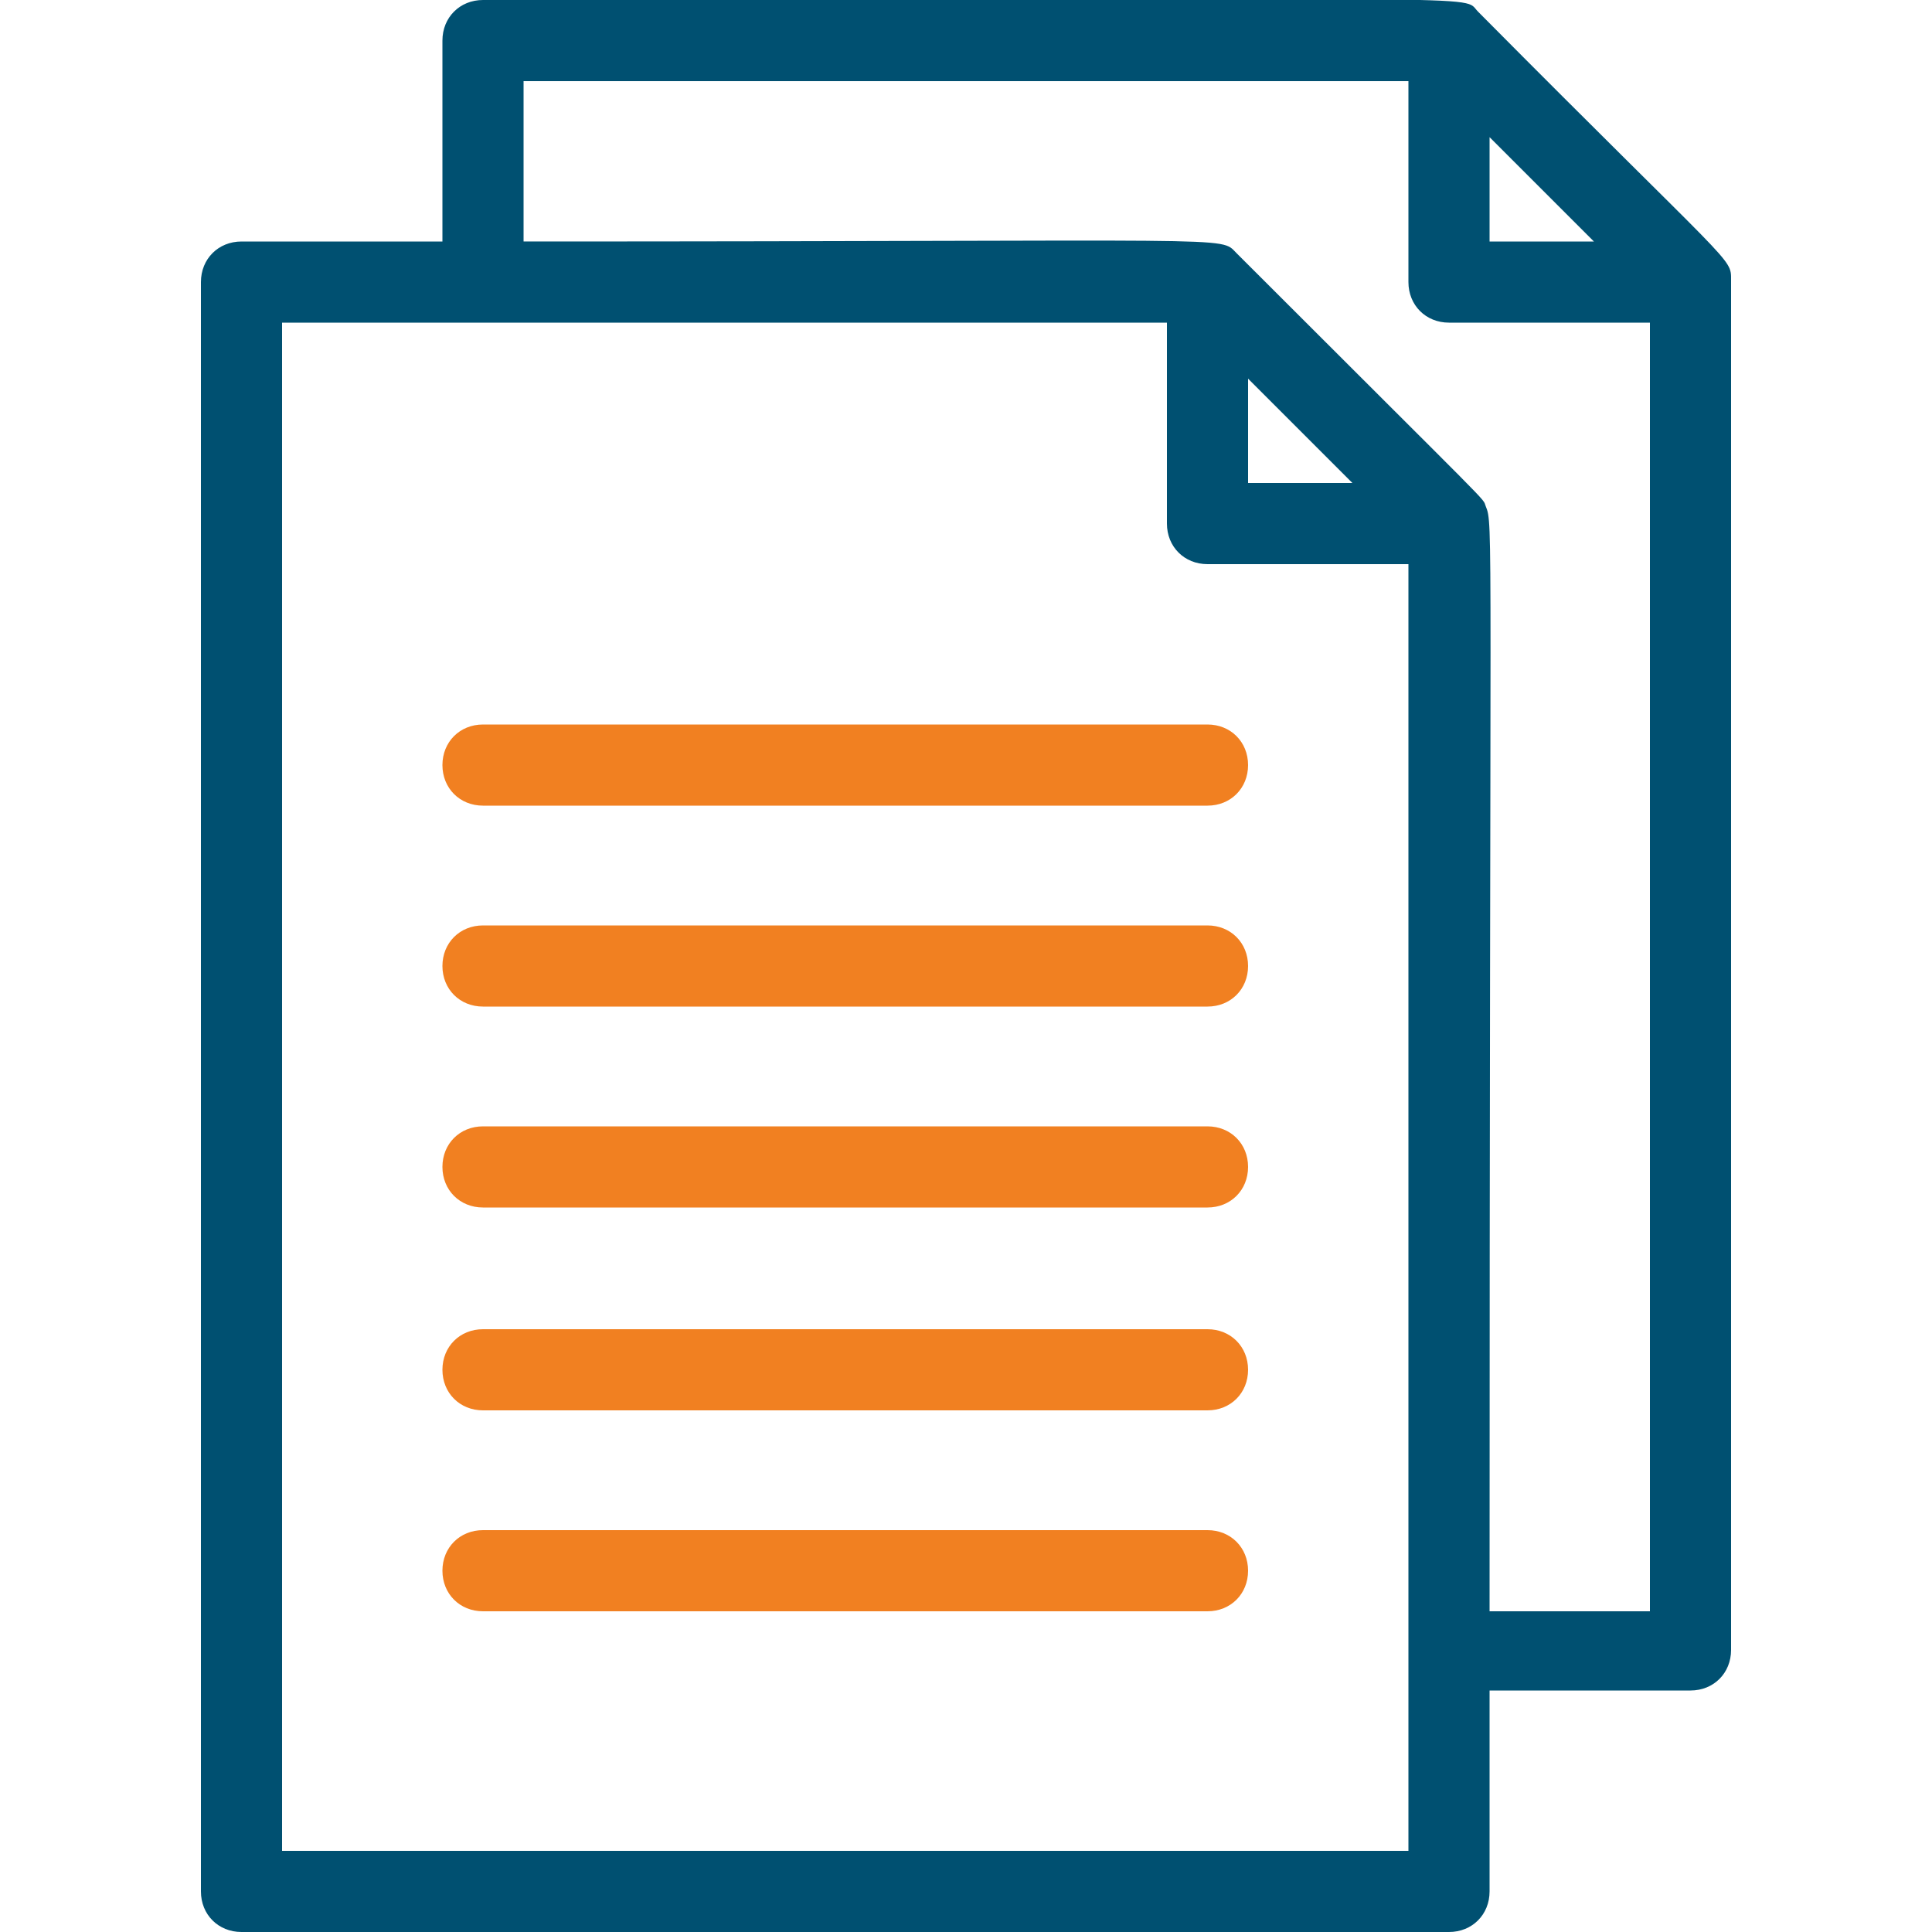 <?xml version="1.0" encoding="UTF-8"?>
<!-- Generator: Adobe Illustrator 25.2.3, SVG Export Plug-In . SVG Version: 6.00 Build 0)  -->
<svg xmlns="http://www.w3.org/2000/svg" xmlns:xlink="http://www.w3.org/1999/xlink" version="1.1" id="Layer_1" x="0px" y="0px" viewBox="0 0 100 100" style="enable-background:new 0 0 100 100;" xml:space="preserve">
<style type="text/css">
	.st0{fill:#005071;}
	.st1{fill:#F18021;}
</style>
<path class="st0" d="M89.6,14.5c0-1.2,0.2-0.5-13.1-13.9C75.6-0.3,78.9,0,25,0c-1.2,0-2.1,0.9-2.1,2.1v10.4H12.5  c-1.2,0-2.1,0.9-2.1,2.1v83.3c0,1.2,0.9,2.1,2.1,2.1H75c1.2,0,2.1-0.9,2.1-2.1V87.5h10.4c1.2,0,2.1-0.9,2.1-2.1  C89.6,16.3,89.6,15,89.6,14.5z M82.5,12.5h-5.4V7.1L82.5,12.5z M72.9,95.8H14.6V16.7h45.8v10.4c0,1.2,0.9,2.1,2.1,2.1h10.4V95.8z   M64.6,19.6L70,25h-5.4V19.6z M77.1,83.3c0-56.9,0.2-56.1-0.2-57.1c-0.2-0.5,0.8,0.6-12.9-13.1c-0.9-0.9,0.7-0.6-36.9-0.6V4.2h45.8  v10.4c0,1.2,0.9,2.1,2.1,2.1h10.4v66.7H77.1z"></path>
<path class="st1" d="M62.5,37.5H25c-1.2,0-2.1,0.9-2.1,2.1s0.9,2.1,2.1,2.1h37.5c1.2,0,2.1-0.9,2.1-2.1S63.7,37.5,62.5,37.5z"></path>
<path class="st1" d="M62.5,47.9H25c-1.2,0-2.1,0.9-2.1,2.1c0,1.2,0.9,2.1,2.1,2.1h37.5c1.2,0,2.1-0.9,2.1-2.1  C64.6,48.8,63.7,47.9,62.5,47.9z"></path>
<path class="st1" d="M62.5,58.3H25c-1.2,0-2.1,0.9-2.1,2.1s0.9,2.1,2.1,2.1h37.5c1.2,0,2.1-0.9,2.1-2.1S63.7,58.3,62.5,58.3z"></path>
<path class="st1" d="M62.5,68.8H25c-1.2,0-2.1,0.9-2.1,2.1c0,1.2,0.9,2.1,2.1,2.1h37.5c1.2,0,2.1-0.9,2.1-2.1  C64.6,69.7,63.7,68.8,62.5,68.8z"></path>
<path class="st1" d="M62.5,79.2H25c-1.2,0-2.1,0.9-2.1,2.1c0,1.2,0.9,2.1,2.1,2.1h37.5c1.2,0,2.1-0.9,2.1-2.1  C64.6,80.1,63.7,79.2,62.5,79.2z"></path>
</svg>

